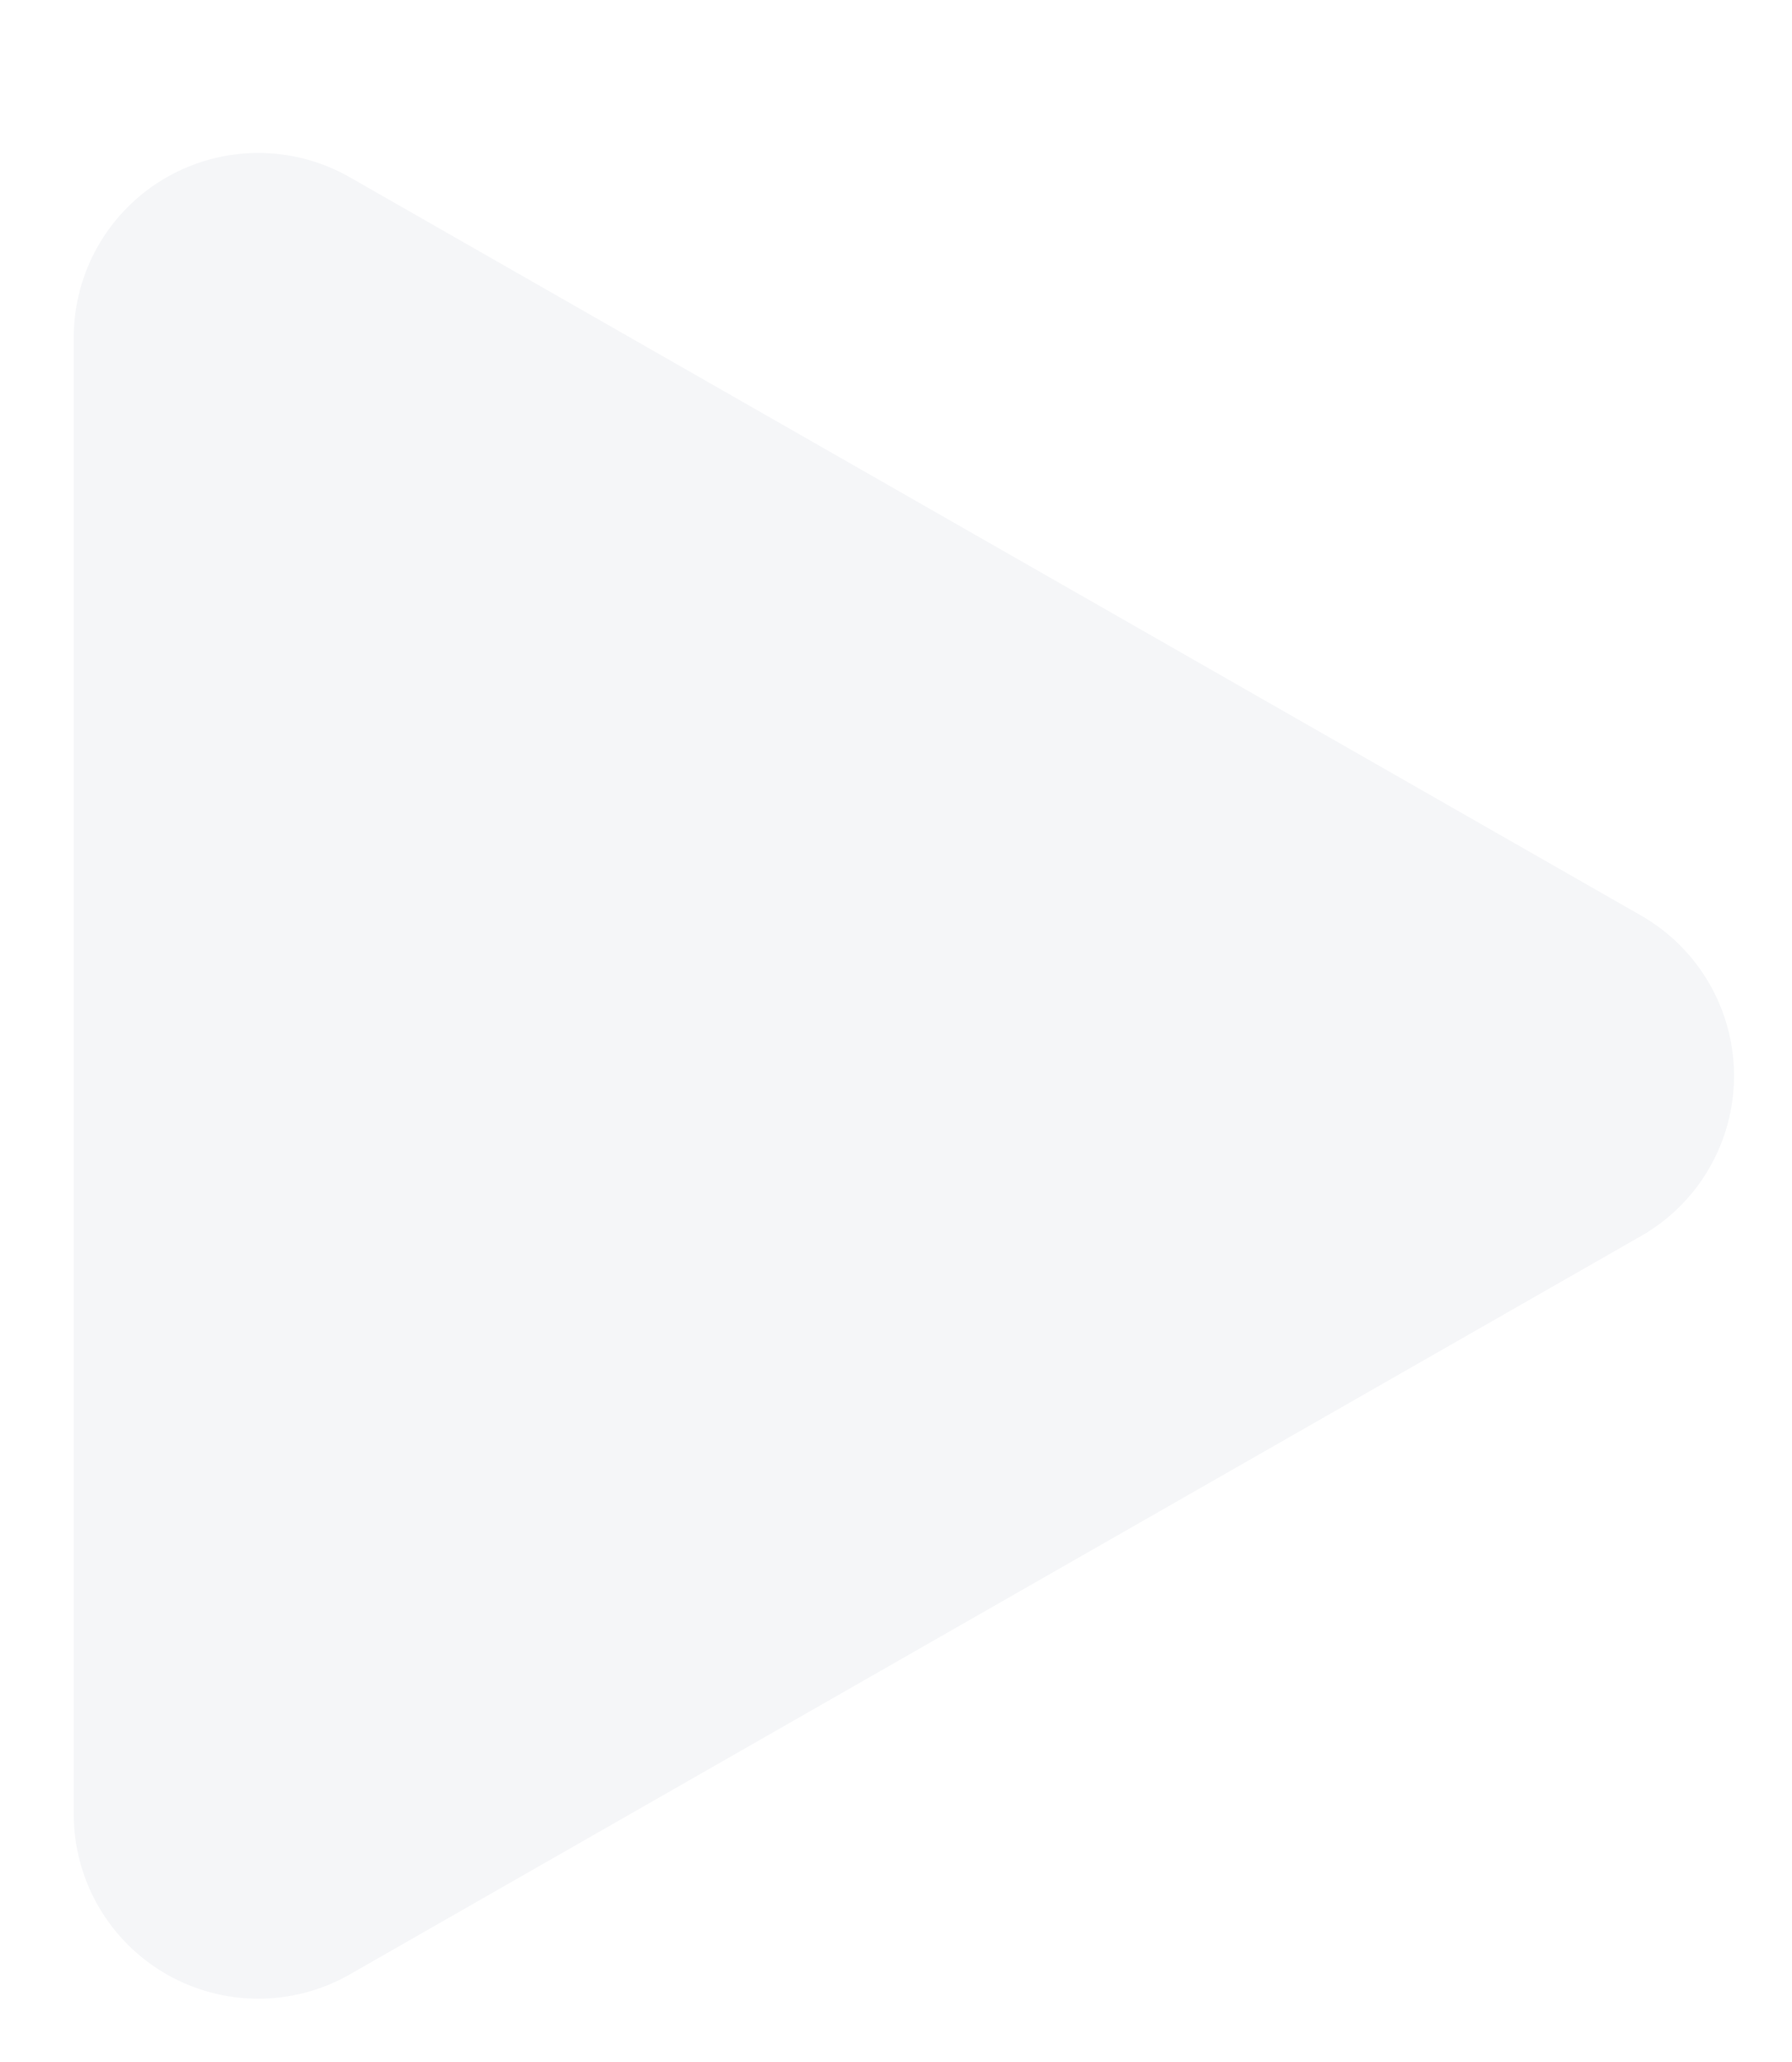 <?xml version="1.0" encoding="UTF-8"?> <svg xmlns="http://www.w3.org/2000/svg" width="20" height="23" viewBox="0 0 20 23" fill="none"> <g filter="url(#filter0_d_304_16)"> <path d="M3.904 0.977C3.266 0.613 2.484 0.616 1.849 0.984C1.214 1.352 0.823 2.031 0.823 2.765V19.235C0.823 19.969 1.214 20.648 1.849 21.016C2.484 21.384 3.266 21.387 3.904 21.023L18.315 12.787C18.957 12.421 19.353 11.739 19.353 11C19.353 10.261 18.957 9.579 18.315 9.212L3.904 0.977Z" fill="#F5F6F8"></path> </g> <defs> <filter id="filter0_d_304_16" x="0.823" y="0.706" width="18.529" height="21.588" filterUnits="userSpaceOnUse" color-interpolation-filters="sRGB"> <feFlood flood-opacity="0" result="BackgroundImageFix"></feFlood> <feColorMatrix in="SourceAlpha" type="matrix" values="0 0 0 0 0 0 0 0 0 0 0 0 0 0 0 0 0 0 127 0" result="hardAlpha"></feColorMatrix> <feOffset dy="1"></feOffset> <feColorMatrix type="matrix" values="0 0 0 0 1 0 0 0 0 1 0 0 0 0 1 0 0 0 0.25 0"></feColorMatrix> <feBlend mode="normal" in2="BackgroundImageFix" result="effect1_dropShadow_304_16"></feBlend> <feBlend mode="normal" in="SourceGraphic" in2="effect1_dropShadow_304_16" result="shape"></feBlend> </filter> </defs> </svg> 